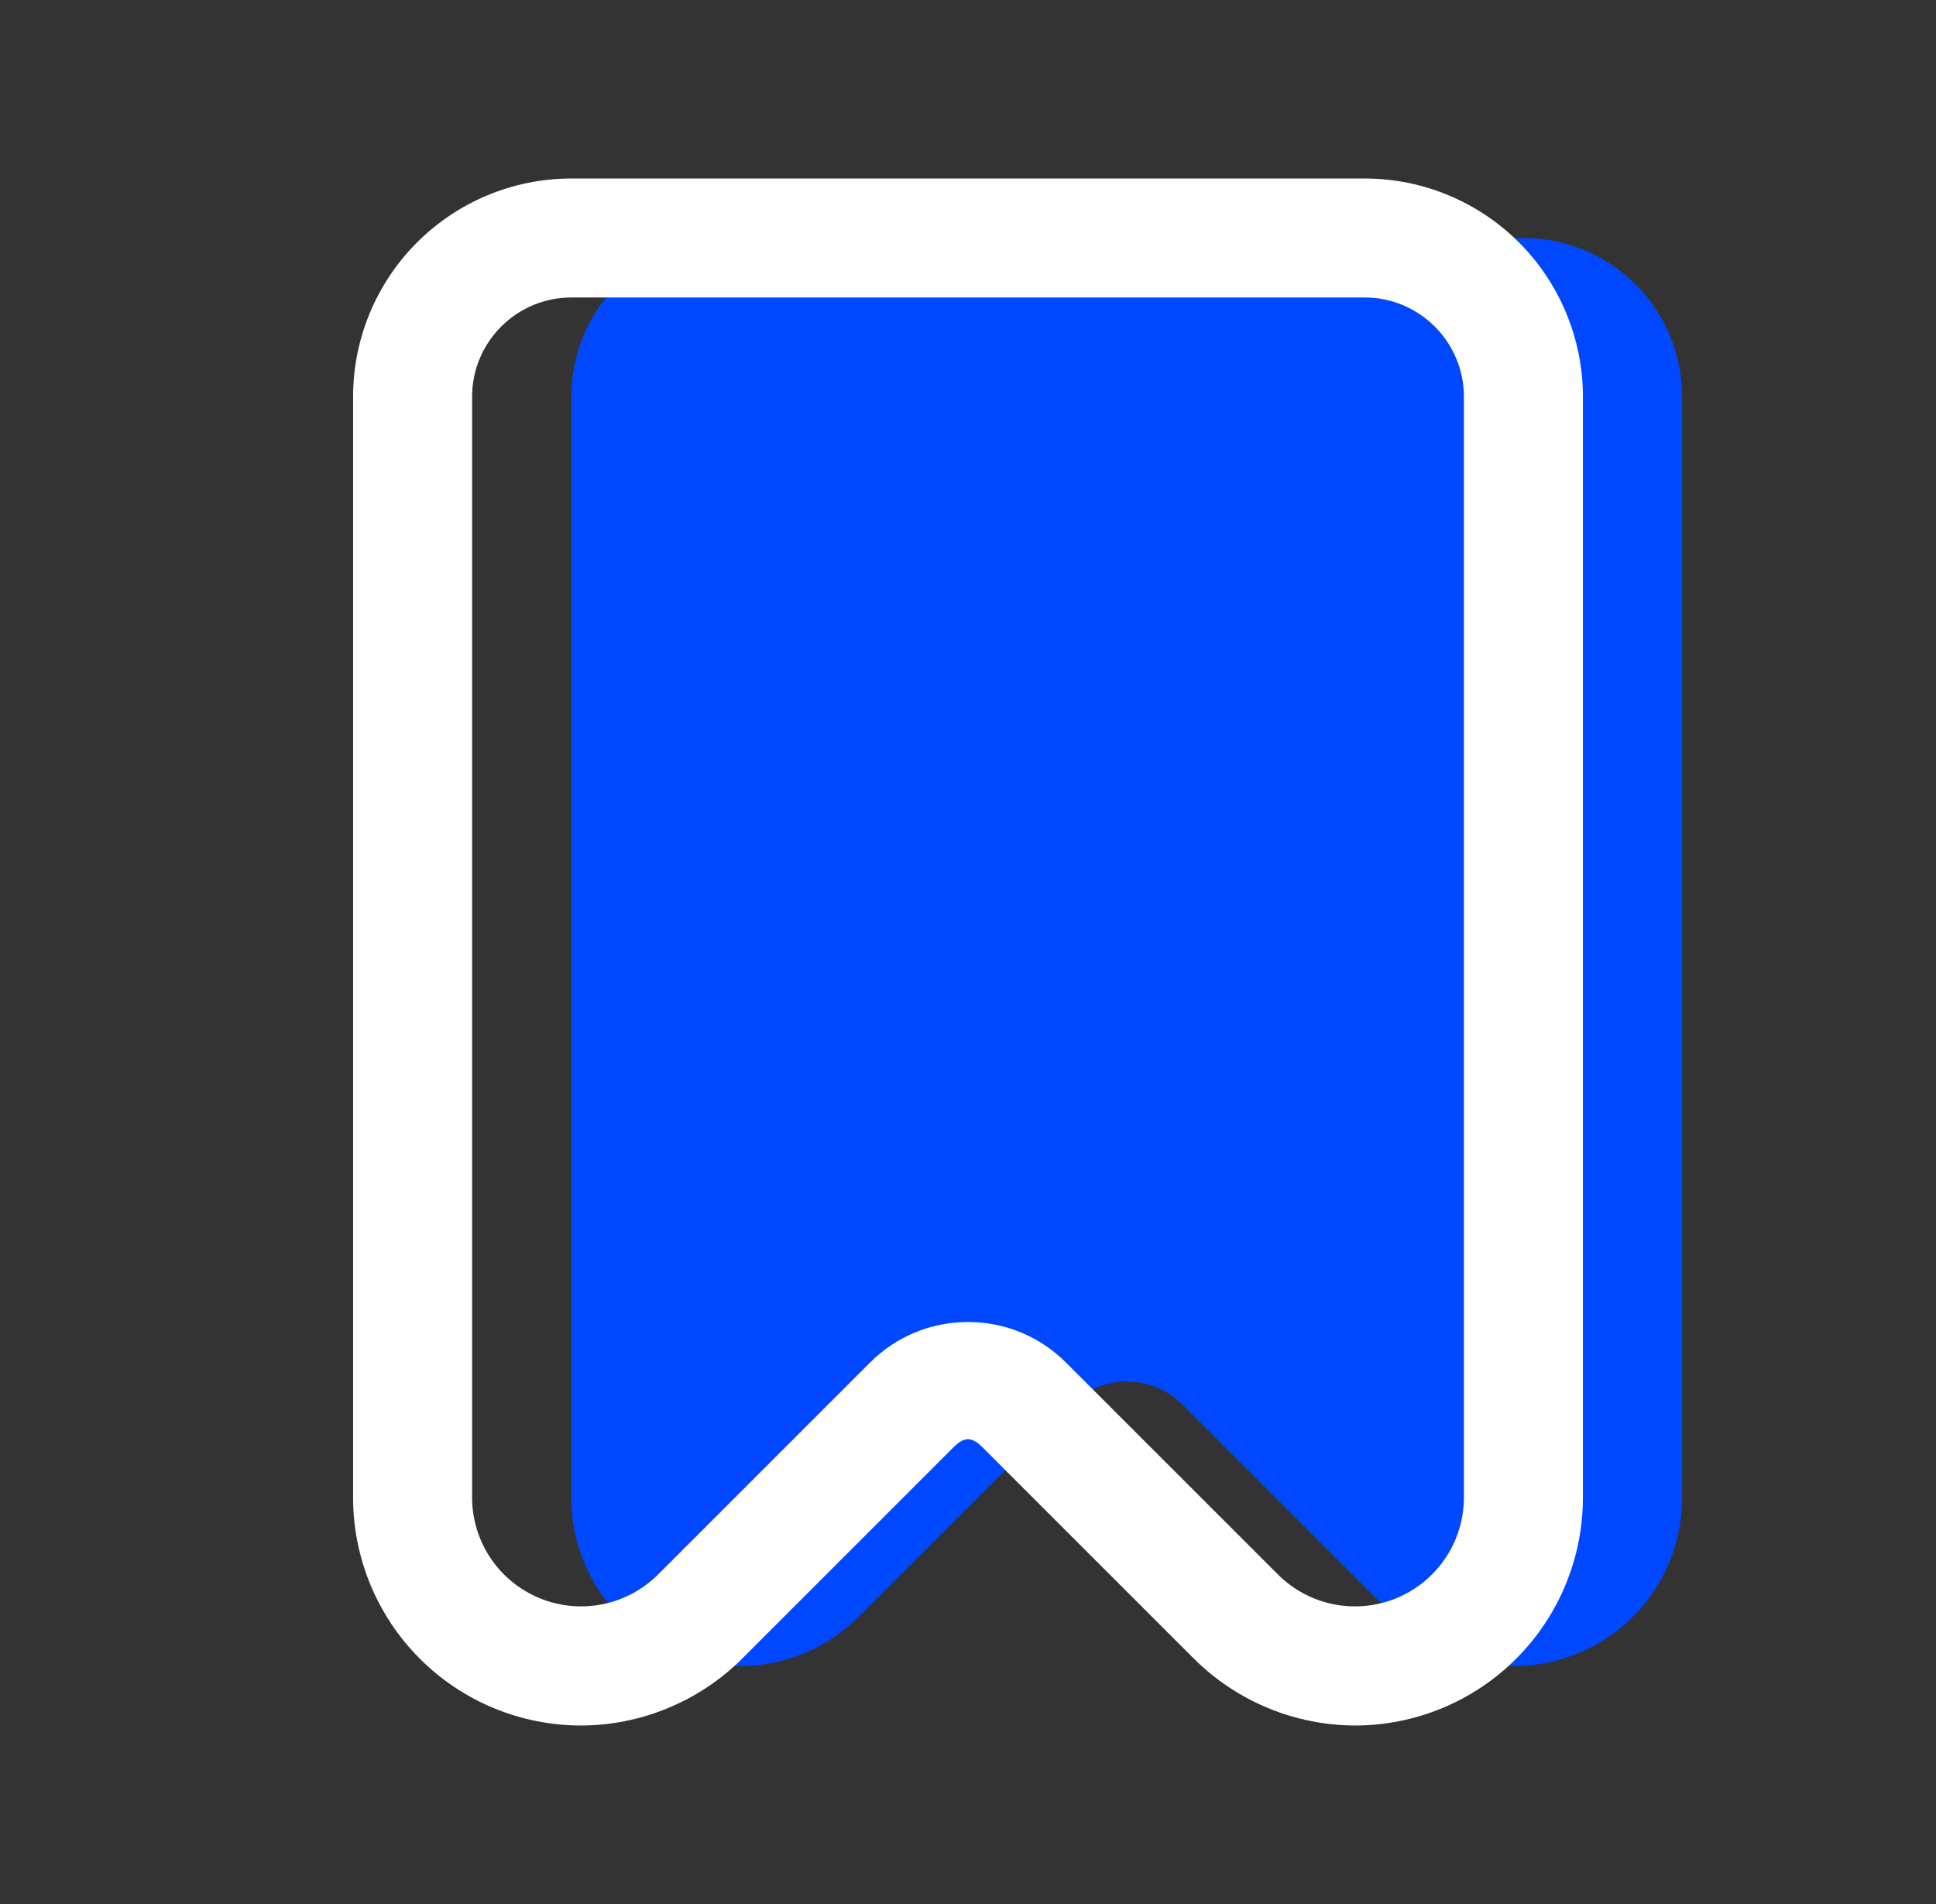 <svg width="61" height="60" viewBox="0 0 61 60" fill="none" xmlns="http://www.w3.org/2000/svg">
<rect x="0" y="0" width="61" height="60" fill="#333333" stroke="none"/>
<path d="M47.697 52.5C47.001 52.5 46.312 52.363 45.668 52.097C45.025 51.831 44.44 51.44 43.947 50.947L37.267 44.267C37.035 44.035 36.76 43.851 36.457 43.725C36.154 43.599 35.828 43.535 35.5 43.535C35.172 43.535 34.847 43.599 34.543 43.725C34.24 43.851 33.965 44.035 33.733 44.267L27.052 50.947C26.311 51.691 25.366 52.197 24.337 52.402C23.308 52.608 22.241 52.503 21.272 52.101C20.302 51.7 19.474 51.019 18.891 50.146C18.309 49.273 17.999 48.247 18 47.197V12.5C18 11.174 18.527 9.902 19.465 8.964C20.402 8.027 21.674 7.5 23 7.5H48C49.326 7.5 50.598 8.027 51.535 8.964C52.473 9.902 53 11.174 53 12.5V47.197C53 47.894 52.863 48.584 52.597 49.227C52.331 49.87 51.94 50.455 51.448 50.948C50.955 51.44 50.371 51.831 49.727 52.097C49.084 52.363 48.394 52.5 47.697 52.5Z" fill="#0048FF"/>
<path d="M43 5.625H18C16.177 5.626 14.429 6.351 13.14 7.64C11.851 8.929 11.126 10.677 11.125 12.5V47.197C11.127 49.1 11.884 50.925 13.229 52.271C14.575 53.616 16.399 54.373 18.302 54.375C20.192 54.375 22.043 53.608 23.378 52.273L30.058 45.593C30.375 45.275 30.625 45.275 30.942 45.593L37.623 52.273C38.971 53.614 40.795 54.369 42.697 54.375C44.6 54.373 46.425 53.616 47.771 52.271C49.116 50.925 49.873 49.1 49.875 47.197V12.5C49.874 10.677 49.149 8.929 47.86 7.64C46.571 6.351 44.823 5.626 43 5.625ZM46.125 47.197C46.123 47.875 45.921 48.536 45.544 49.099C45.167 49.661 44.632 50.1 44.007 50.359C43.381 50.618 42.692 50.687 42.028 50.556C41.364 50.425 40.753 50.1 40.273 49.623L33.593 42.943C32.767 42.115 31.668 41.66 30.5 41.66C29.332 41.66 28.233 42.115 27.407 42.943L20.727 49.623C20.247 50.1 19.636 50.425 18.972 50.556C18.308 50.687 17.619 50.618 16.994 50.359C16.368 50.1 15.833 49.661 15.456 49.099C15.079 48.536 14.877 47.875 14.875 47.197V12.5C14.875 10.777 16.277 9.375 18 9.375H43C44.722 9.375 46.125 10.777 46.125 12.5V47.197Z" fill="white"/>
</svg>
